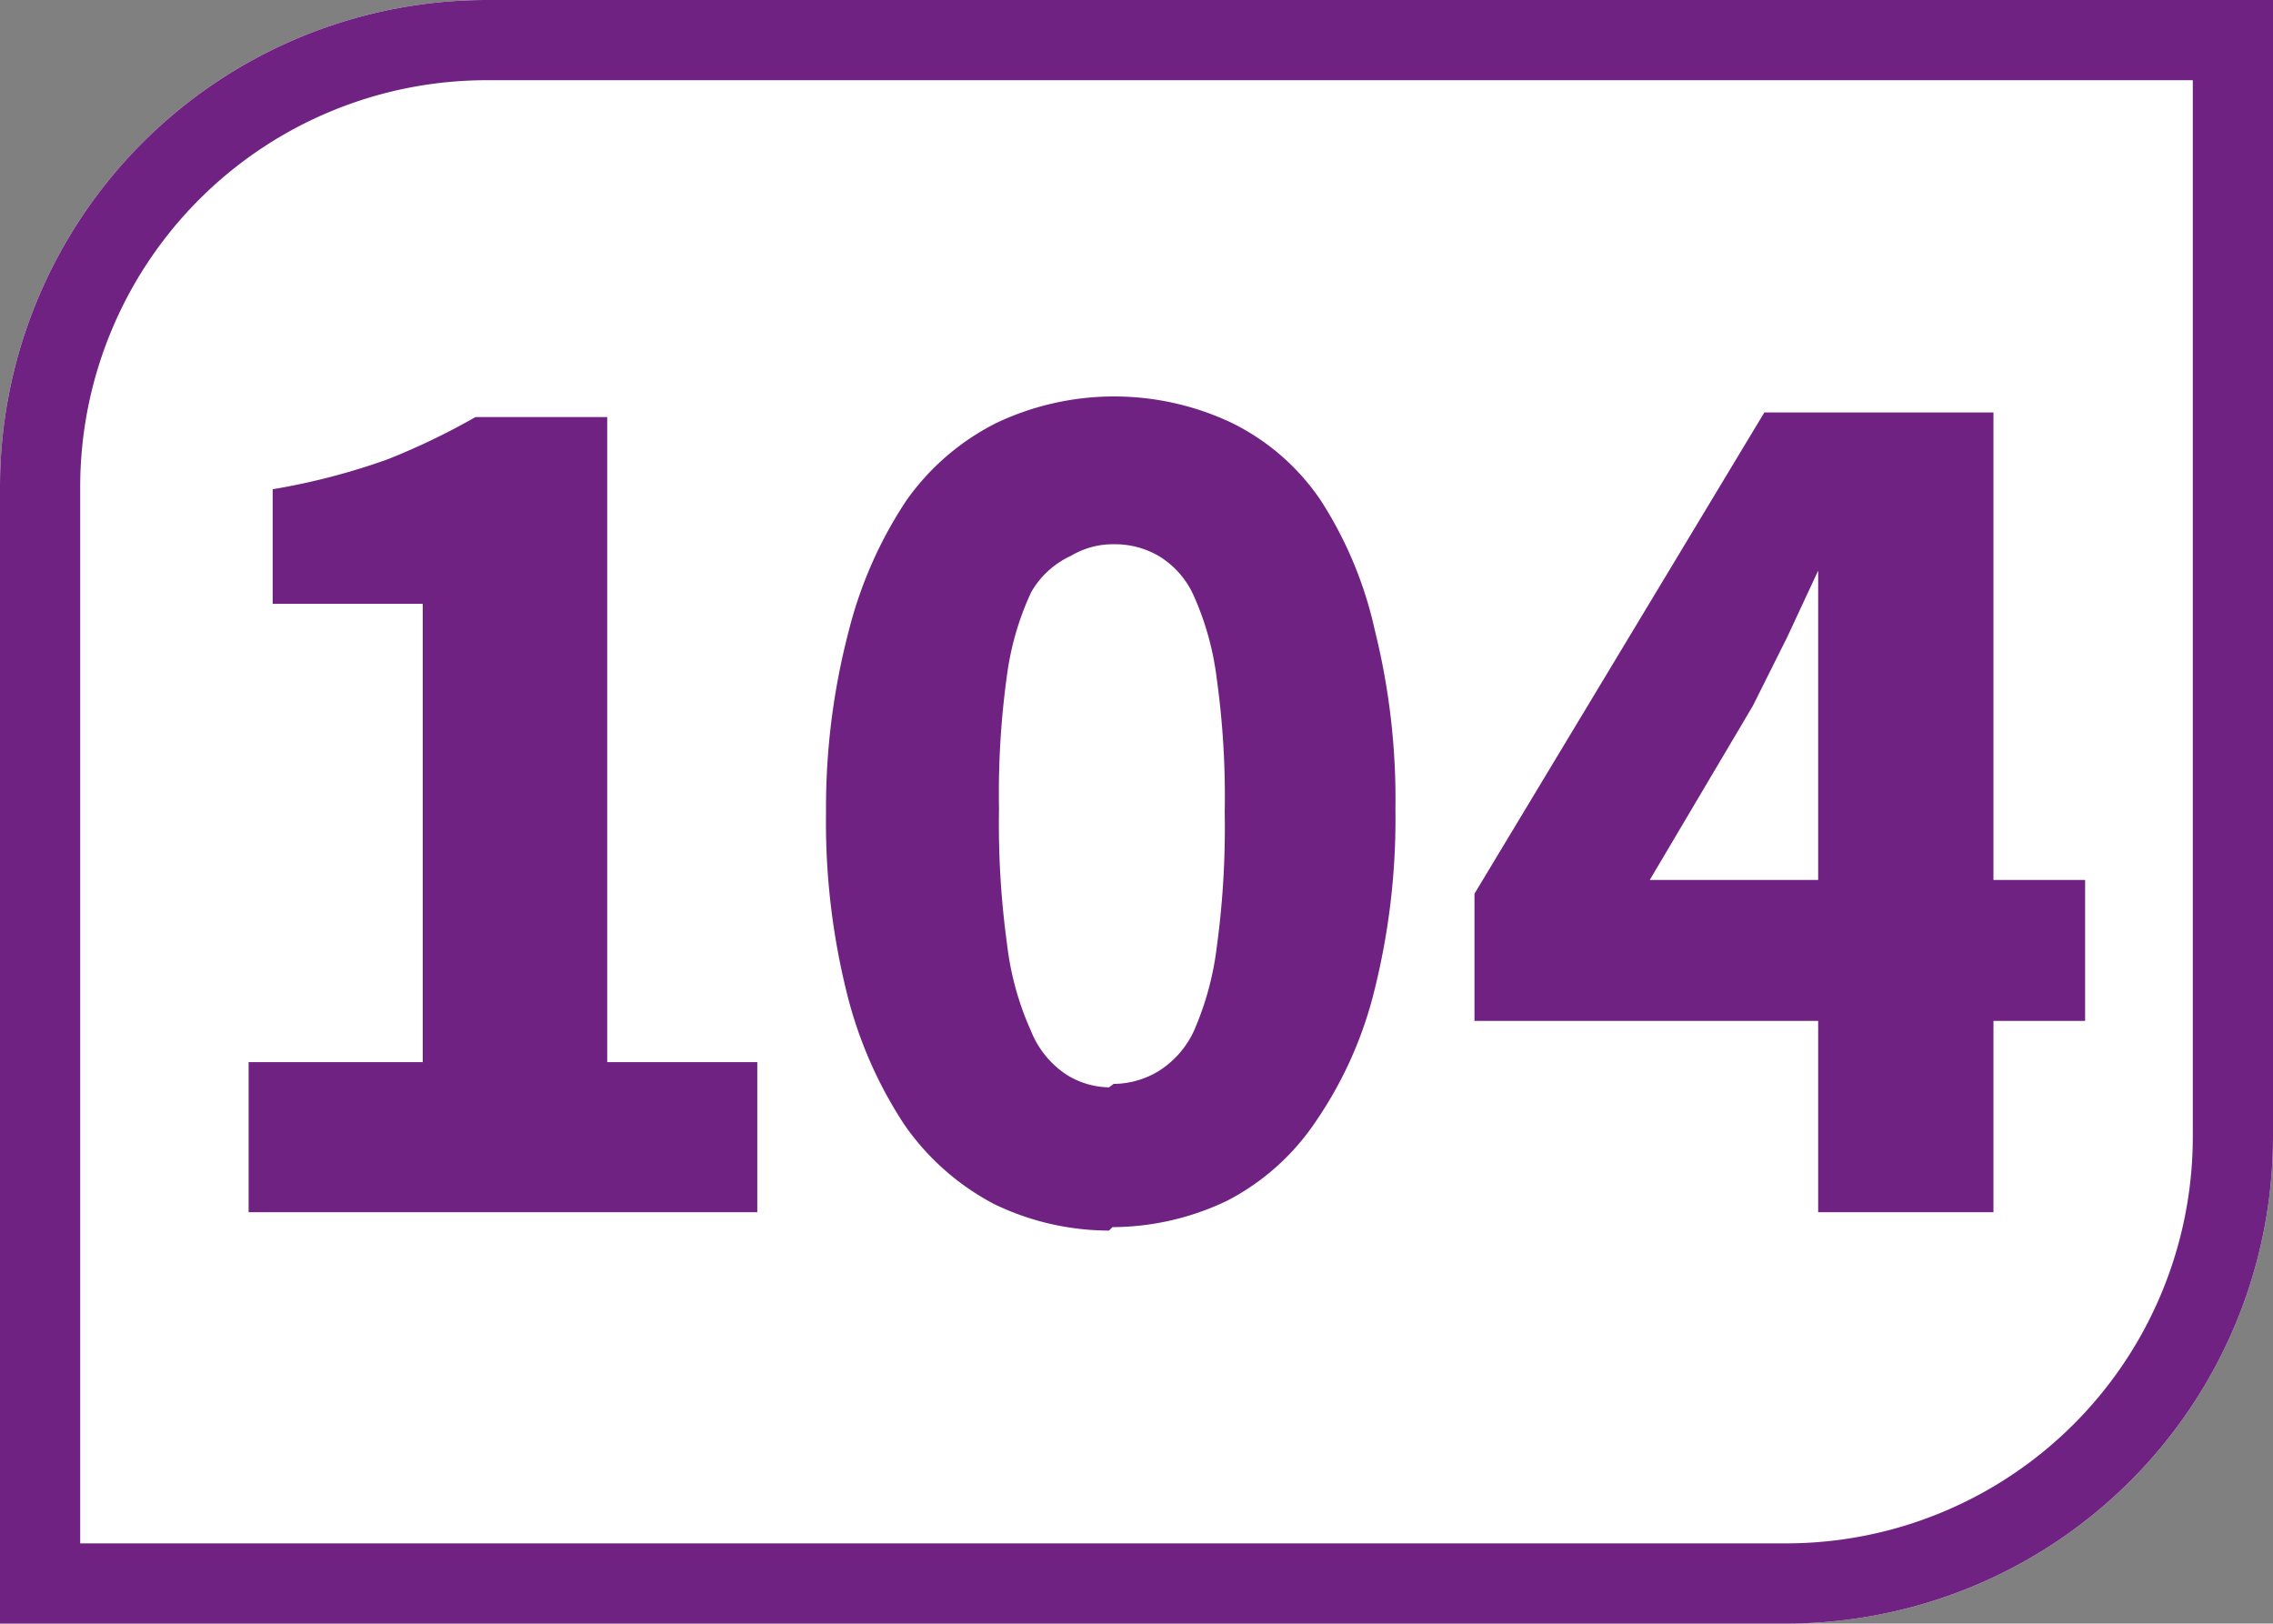 <svg id="Calque_1" data-name="Calque 1" xmlns="http://www.w3.org/2000/svg" viewBox="0 0 19.84 14.17"><rect x="0" y="0" width="19.84" height="14.17" fill="#808080" stroke="none"/><defs><style>.cls-1{fill:#fff;}.cls-2{fill:#702283;}</style></defs><path class="cls-1" d="M19.84,9.92V0H4.25A4.25,4.25,0,0,0,0,4.25v9.92H15.59a4.25,4.25,0,0,0,4.25-4.25"/><path class="cls-2" d="M19.84,0H4.25A4.25,4.25,0,0,0,0,4.25v9.92H15.59a4.25,4.25,0,0,0,4.25-4.25Zm-.7.7V9.92a3.55,3.55,0,0,1-3.55,3.55H.7V4.25A3.55,3.55,0,0,1,4.25.7Z"/><path class="cls-2" d="M2.17,10.58V9.27H3.69v-4H2.38v-1a5.83,5.83,0,0,0,1-.26,6,6,0,0,0,.77-.37H5.3V9.27H6.61v1.31Z"/><path class="cls-2" d="M9.72,9.46a.77.77,0,0,0,.39-.11A.82.82,0,0,0,10.42,9a2.6,2.6,0,0,0,.2-.73,7.69,7.69,0,0,0,.07-1.18,7.46,7.46,0,0,0-.07-1.17,2.52,2.52,0,0,0-.2-.72.77.77,0,0,0-.31-.35.76.76,0,0,0-.39-.1.71.71,0,0,0-.37.1A.77.77,0,0,0,9,5.17a2.49,2.49,0,0,0-.21.72,7.46,7.46,0,0,0-.07,1.17,7.69,7.69,0,0,0,.07,1.18A2.57,2.57,0,0,0,9,9a.82.82,0,0,0,.31.38.72.72,0,0,0,.37.11m0,1.25a2.31,2.31,0,0,1-1-.23,2.19,2.19,0,0,1-.79-.7,3.7,3.7,0,0,1-.5-1.15,6.16,6.16,0,0,1-.18-1.57A6.08,6.08,0,0,1,7.41,5.5a3.68,3.68,0,0,1,.5-1.13,2.13,2.13,0,0,1,.79-.68,2.4,2.4,0,0,1,2.05,0,2,2,0,0,1,.78.68A3.46,3.46,0,0,1,12,5.5a6.08,6.08,0,0,1,.18,1.56A6.16,6.16,0,0,1,12,8.63a3.48,3.48,0,0,1-.51,1.15,2.08,2.08,0,0,1-.78.7,2.33,2.33,0,0,1-1,.23"/><path class="cls-2" d="M14.4,7.68h1.47V6.54c0-.22,0-.49,0-.78s0-.56,0-.78h0l-.27.58-.3.6Zm1.47,2.9V8.91h-3V7.8L15.4,3.6h2V7.68h.8V8.91h-.8v1.67Z"/></svg>